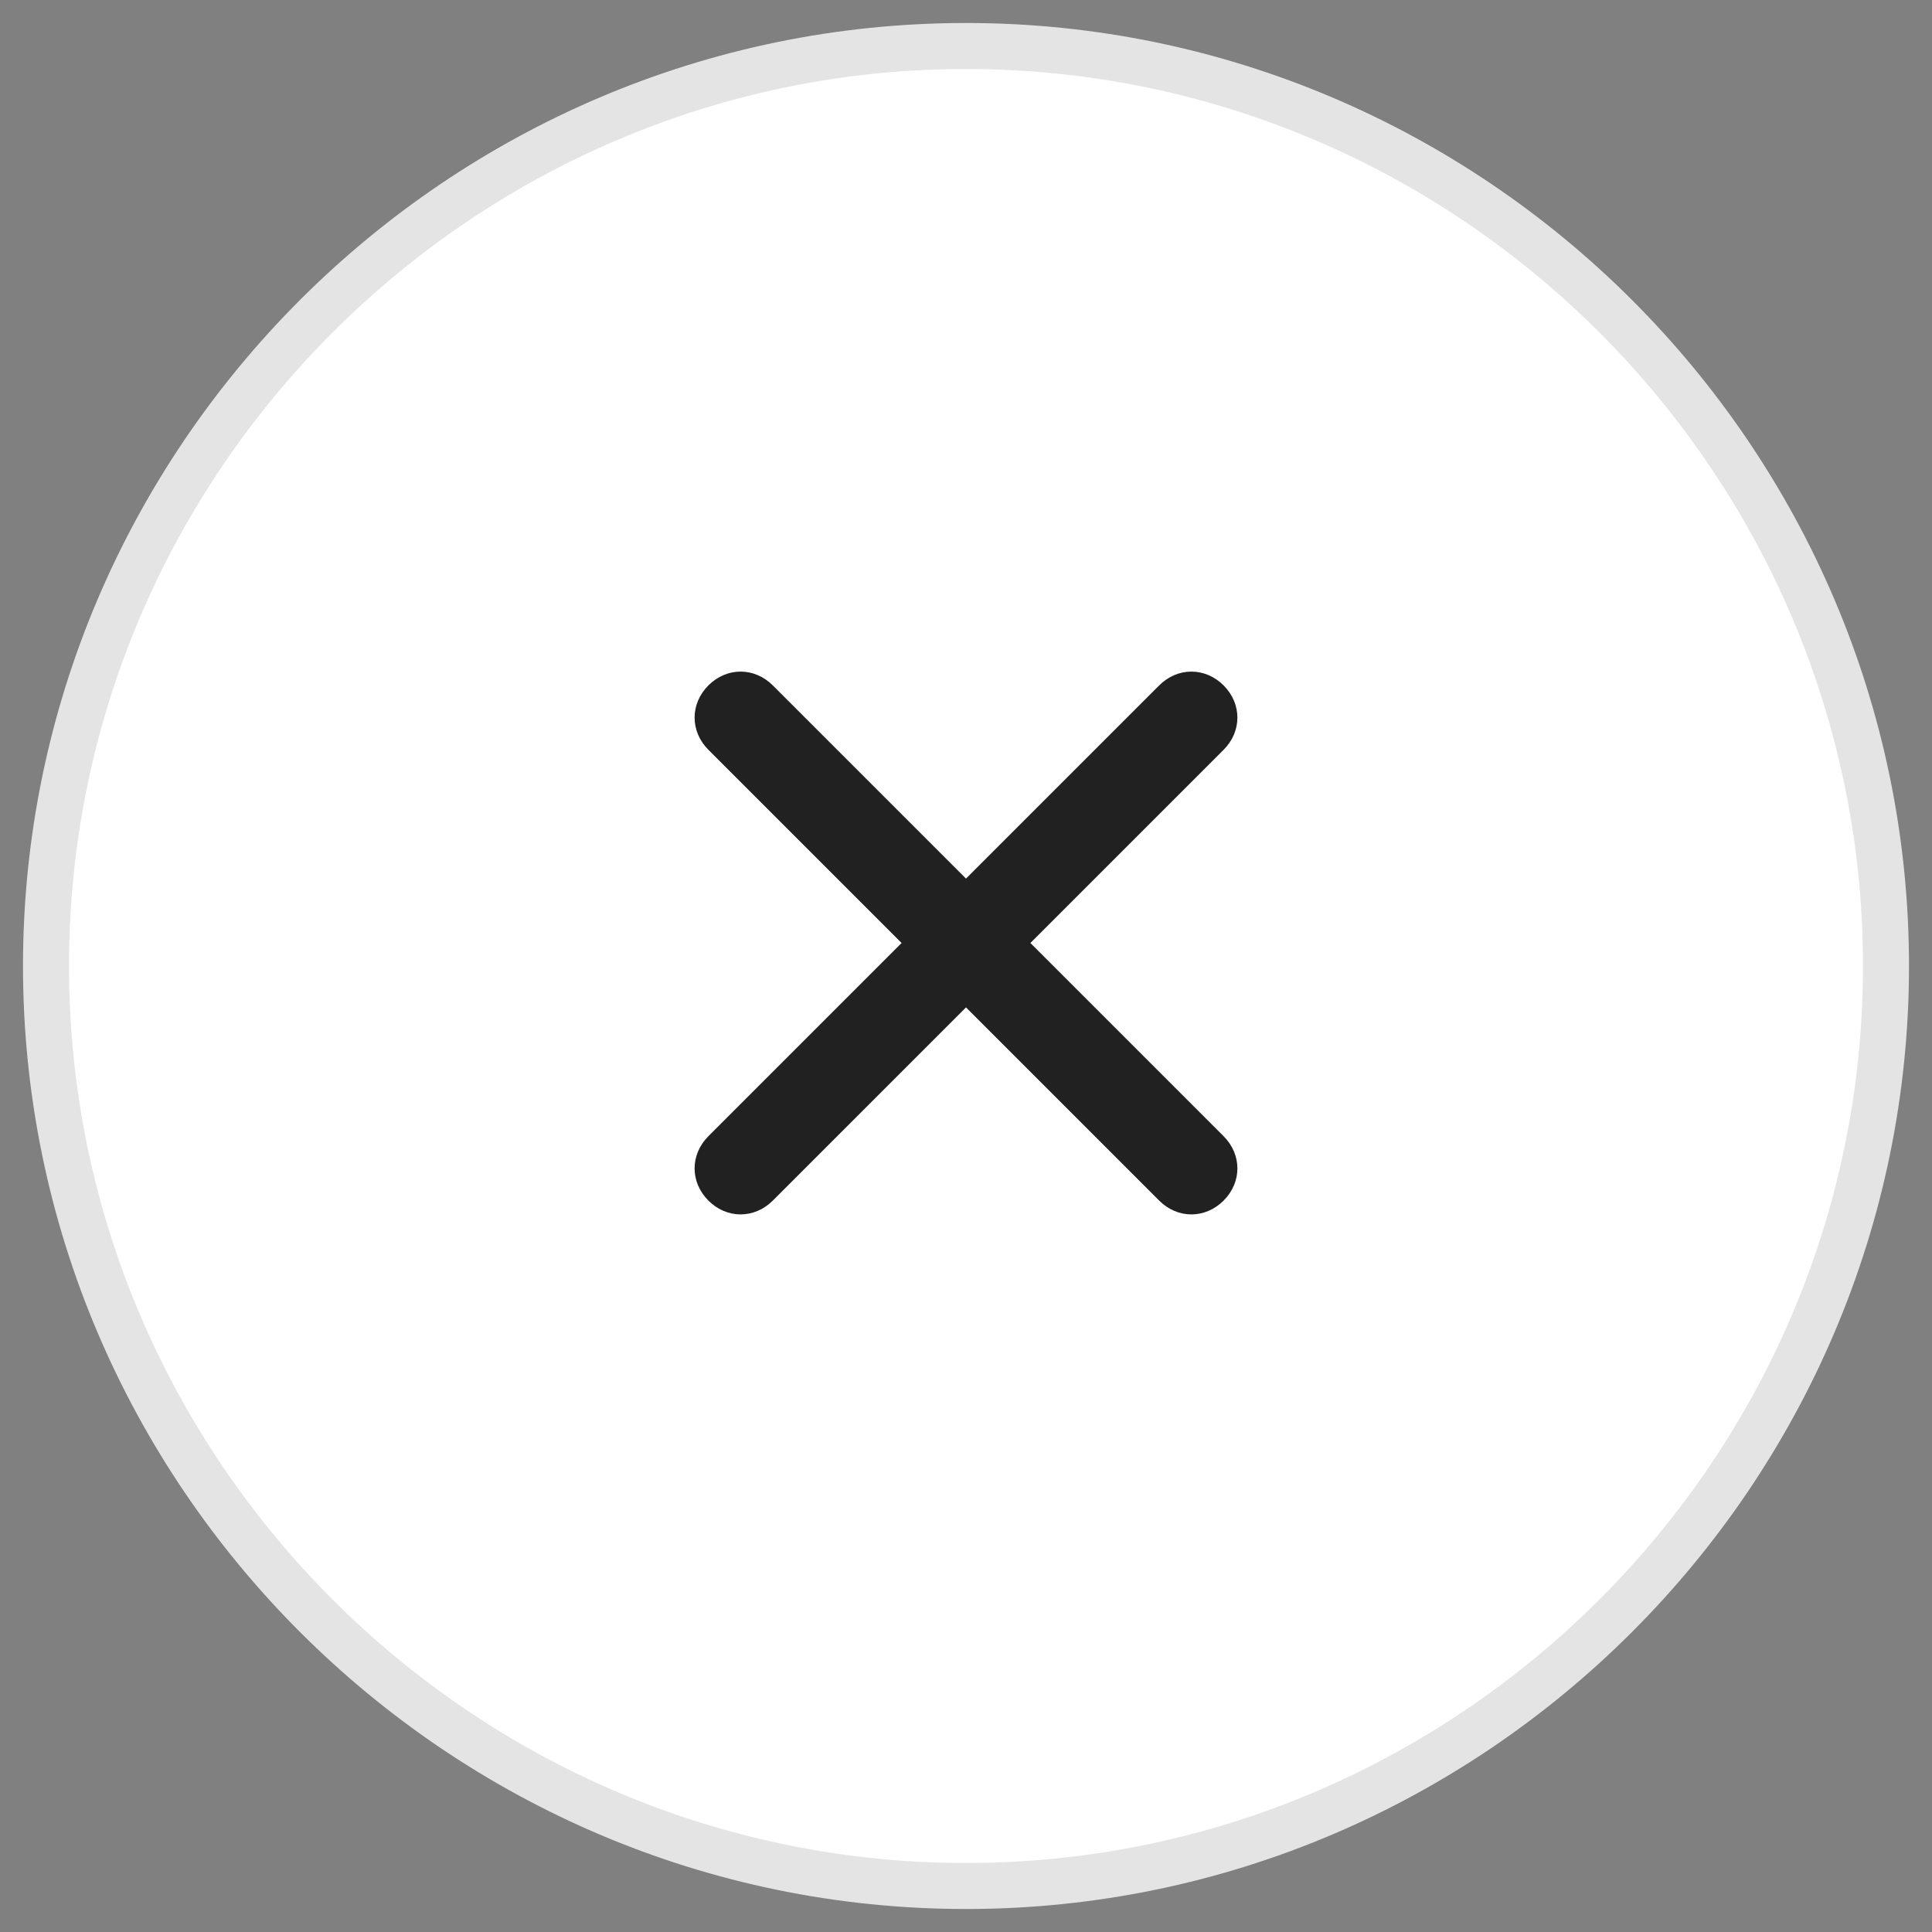 <?xml version="1.0" encoding="utf-8"?><svg xmlns="http://www.w3.org/2000/svg" viewBox="0 0 42 42"><rect x="0" y="0" width="42" height="42" fill="#808080" stroke="none"/><path d="M21 1c11 0 20 9 20 20s-9 20-20 20S1 32 1 21 10 1 21 1z" fill-rule="evenodd" clip-rule="evenodd" fill="#fff"/><path d="M21 1c11 0 20 9 20 20s-9 20-20 20S1 32 1 21 10 1 21 1z" fill="none" stroke="#e4e4e4" stroke-linecap="round" stroke-linejoin="round"/><g><path d="M21 21.9l-4.2 4.2c-.4.4-1 .4-1.4 0-.4-.4-.4-1 0-1.4l4.2-4.2-4.2-4.2c-.4-.4-.4-1 0-1.4.4-.4 1-.4 1.4 0l4.2 4.2 4.2-4.2c.4-.4 1-.4 1.4 0 .4.4.4 1 0 1.4l-4.2 4.2 4.2 4.2c.4.4.4 1 0 1.4-.4.4-1 .4-1.4 0L21 21.9z" fill-rule="evenodd" clip-rule="evenodd" fill="#212121"/></g></svg>